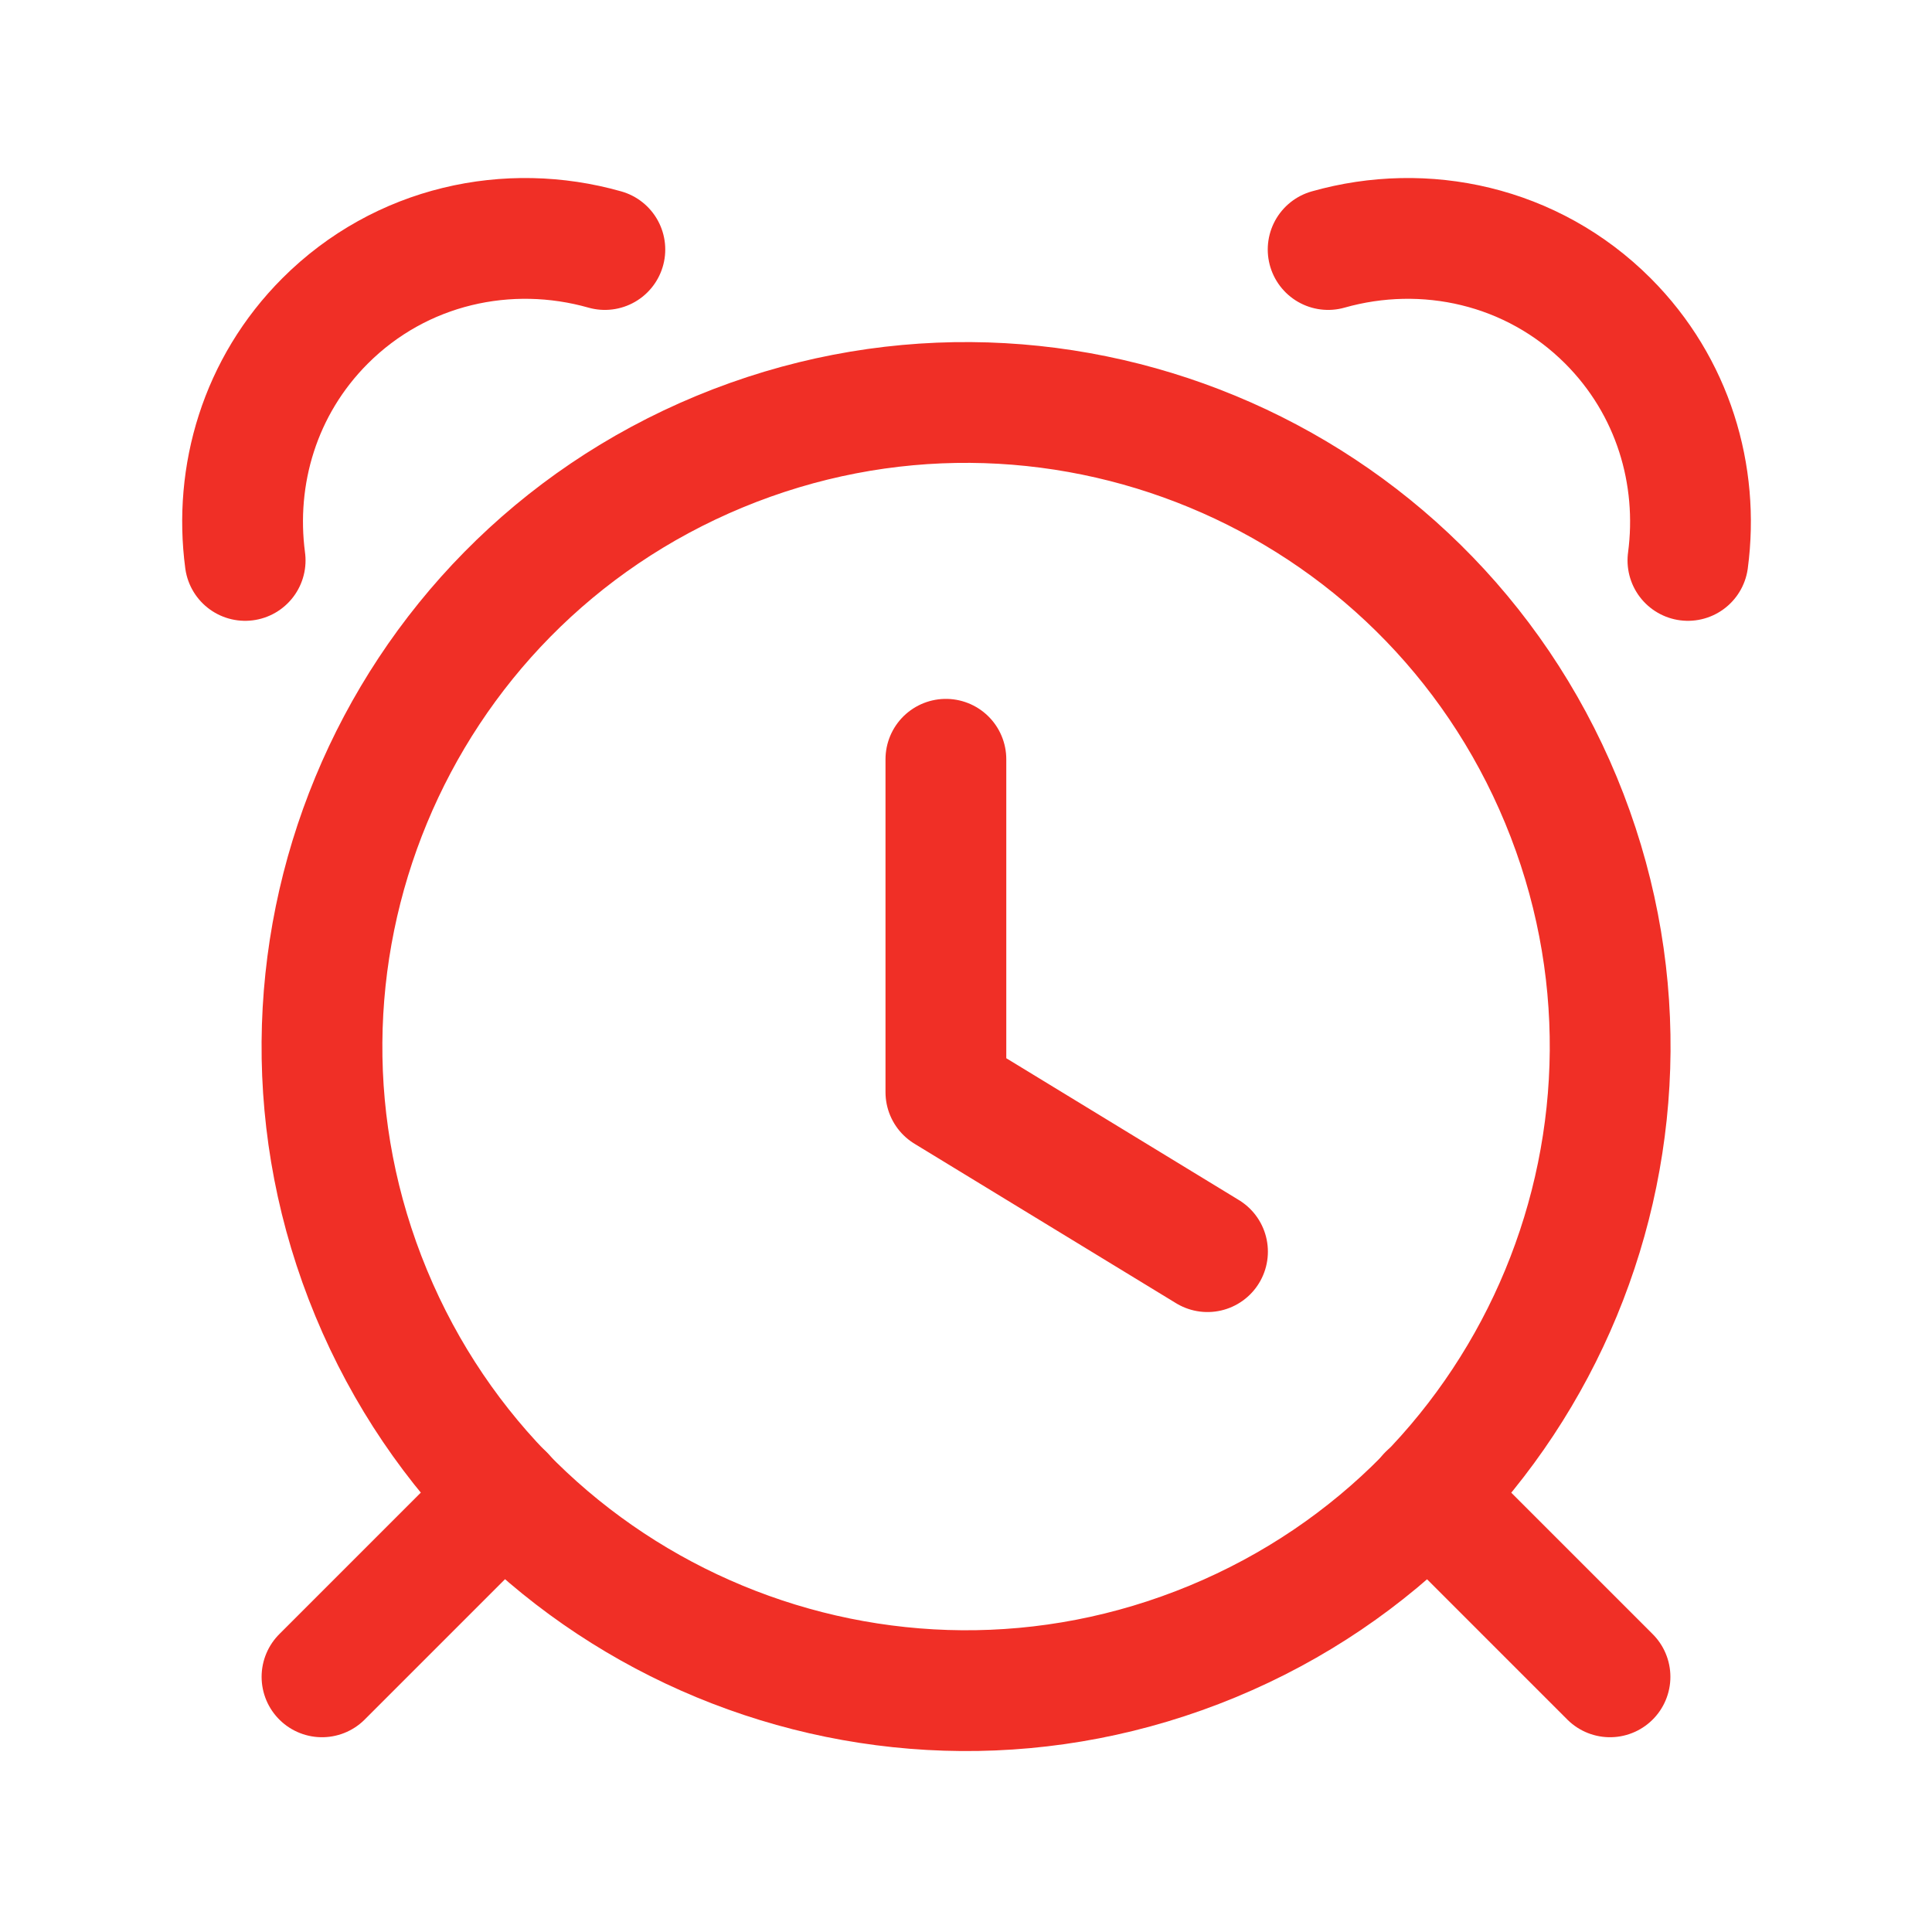<?xml version="1.0" encoding="UTF-8"?> <svg xmlns="http://www.w3.org/2000/svg" width="27" height="27" viewBox="0 0 27 27" fill="none"> <path d="M22.5 23.434L19.957 20.891" stroke="#F02F26" stroke-width="1.688" stroke-linecap="round" stroke-linejoin="round"></path> <path d="M7.043 20.891L4.5 23.434" stroke="#F02F26" stroke-width="1.688" stroke-linecap="round" stroke-linejoin="round"></path> <path d="M10.056 6.312C14.649 4.41 19.913 6.59 21.815 11.182C23.717 15.775 21.536 21.039 16.945 22.94C12.352 24.842 7.089 22.661 5.187 18.07C3.285 13.479 5.465 8.214 10.056 6.312" stroke="#F02F26" stroke-width="1.688" stroke-linecap="round" stroke-linejoin="round"></path> <path d="M13.219 10.611V15.263L16.875 17.492" stroke="#F02F26" stroke-width="1.688" stroke-linecap="round" stroke-linejoin="round"></path> <path d="M8.453 3.487C7.107 3.105 5.603 3.425 4.543 4.485C3.63 5.399 3.268 6.643 3.426 7.832" stroke="#F02F26" stroke-width="1.688" stroke-linecap="round" stroke-linejoin="round"></path> <path d="M18.561 3.487C19.908 3.105 21.411 3.425 22.471 4.485C23.384 5.399 23.747 6.643 23.589 7.832" stroke="#F02F26" stroke-width="1.688" stroke-linecap="round" stroke-linejoin="round"></path> </svg> 